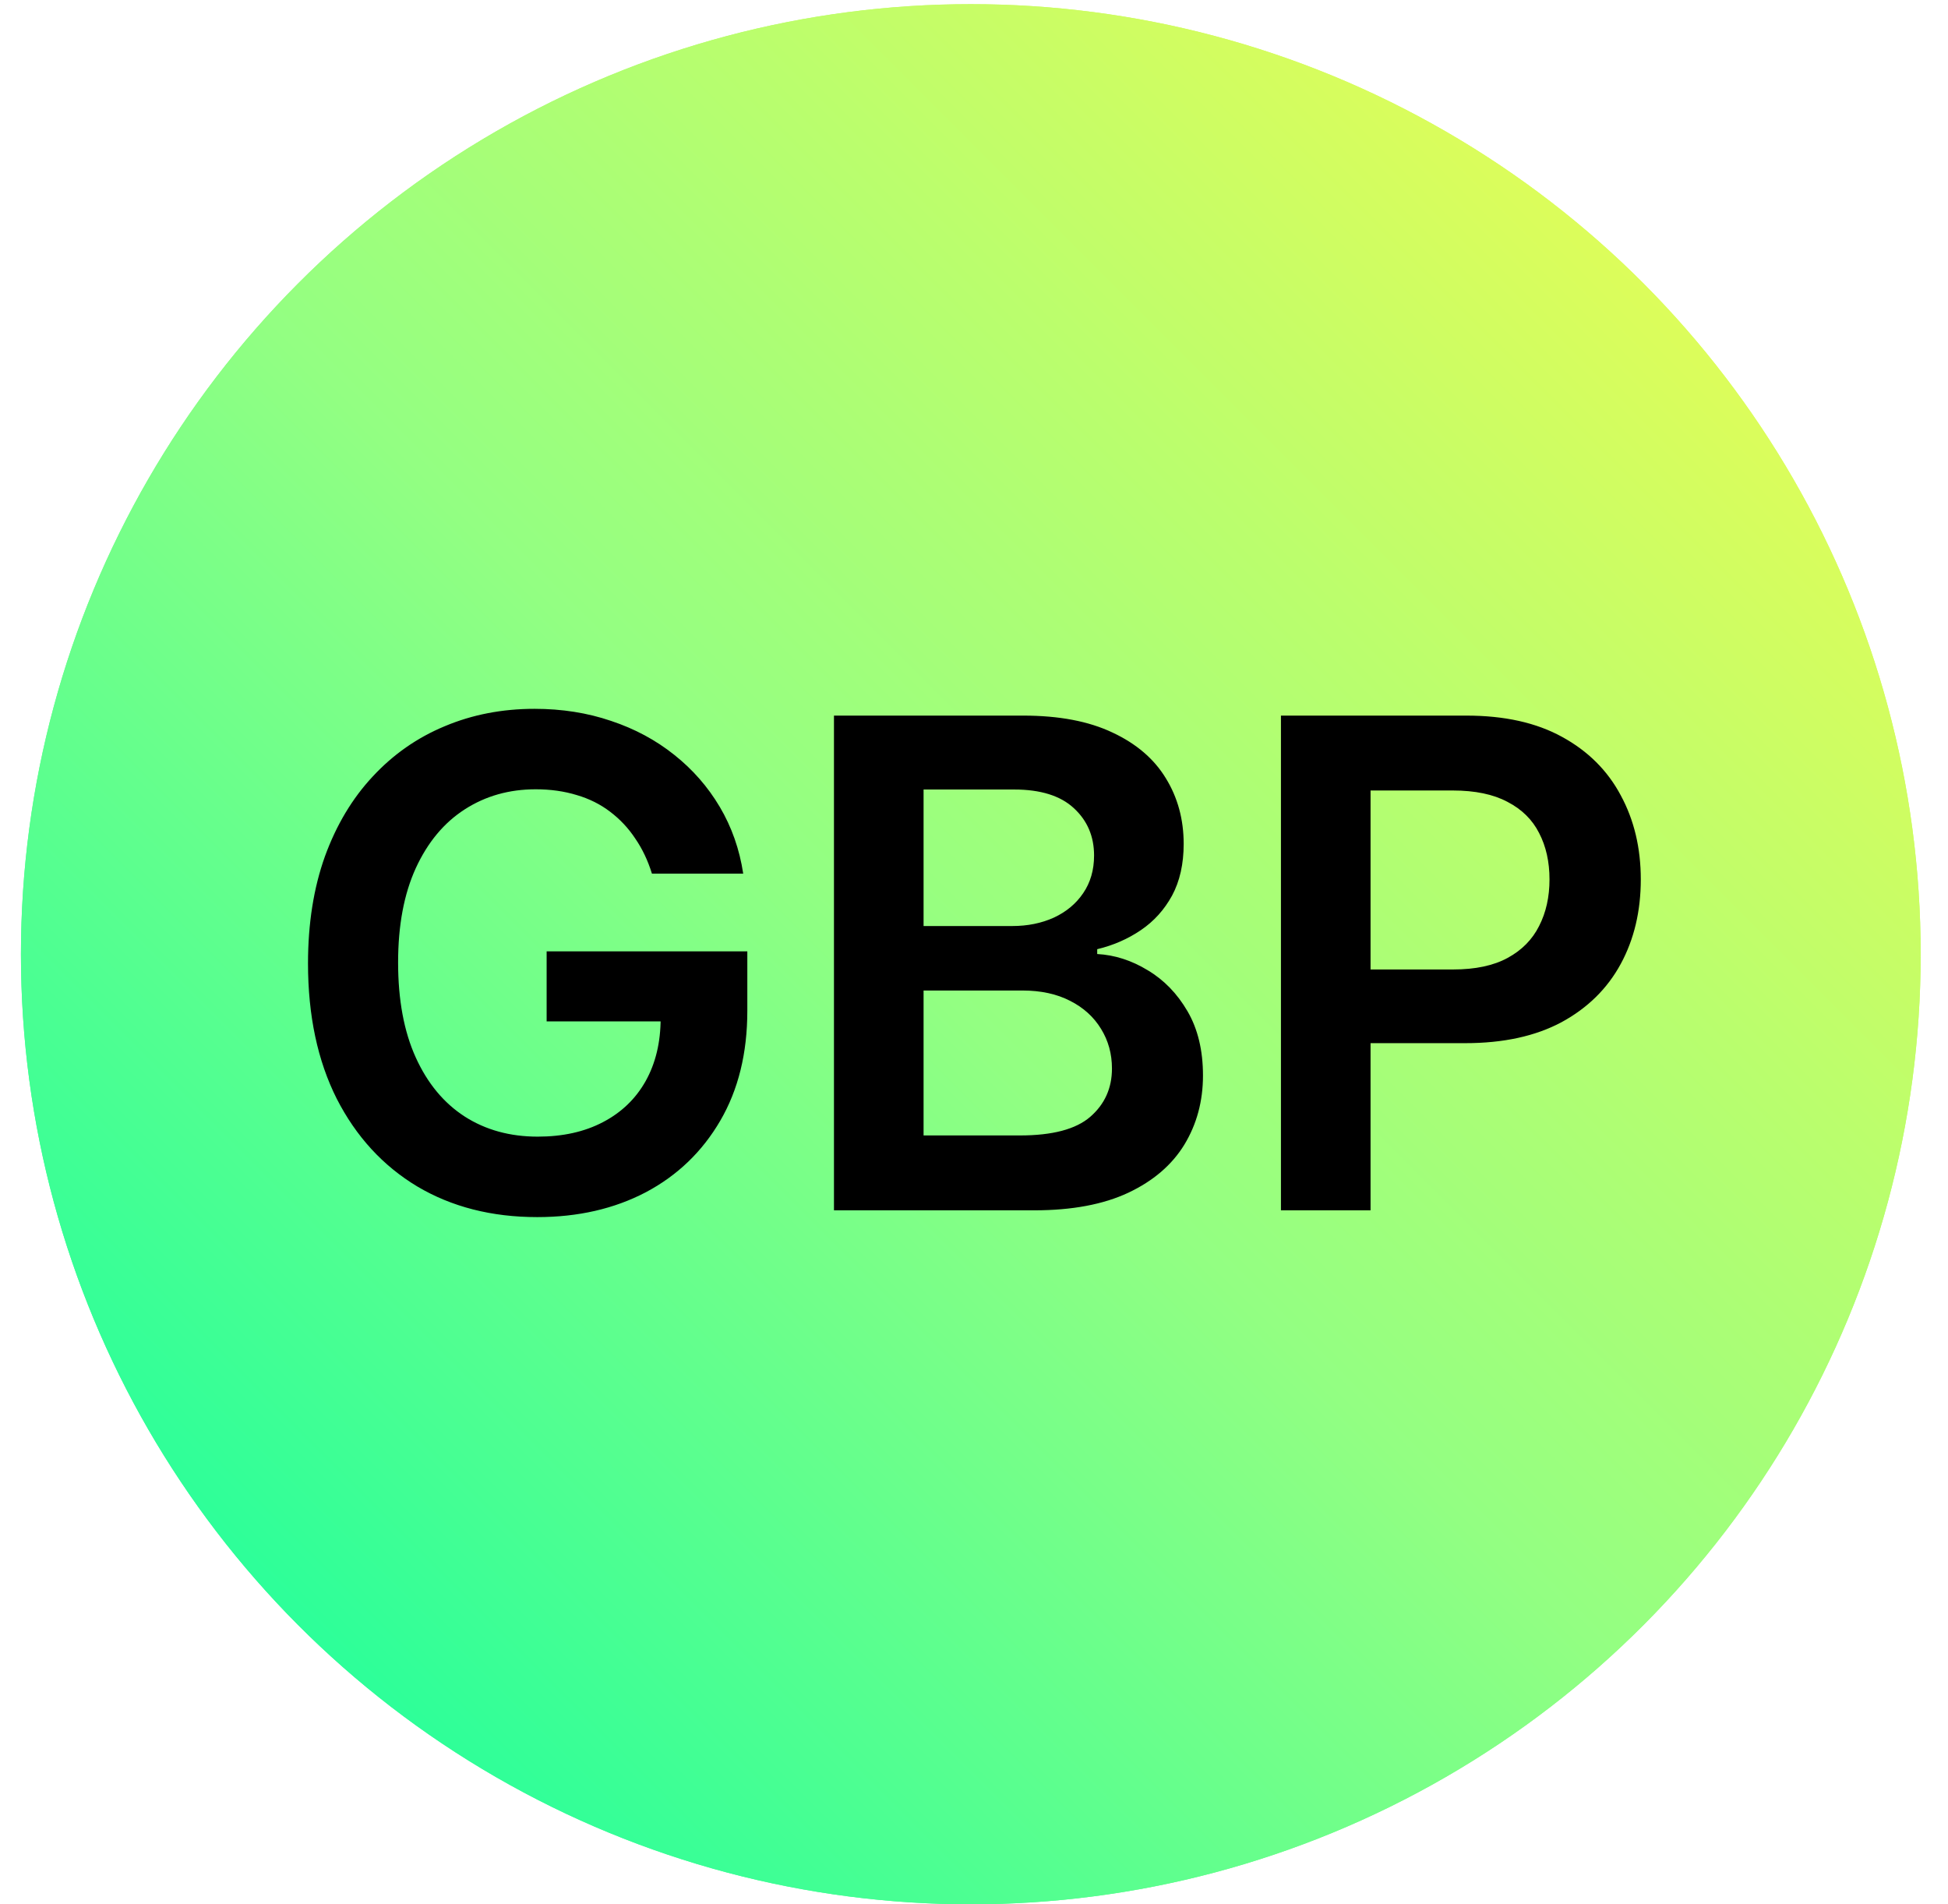 <svg width="44" height="43" viewBox="0 0 44 43" fill="none" xmlns="http://www.w3.org/2000/svg">
<g filter="url(#filter0_b_1861_44999)">
<circle cx="21.928" cy="21.549" r="21.455" fill="url(#paint0_linear_1861_44999)"/>
<circle cx="21.928" cy="21.549" r="21.144" stroke="url(#paint1_linear_1861_44999)" stroke-width="0.622"/>
</g>
<path d="M14.725 19.728C14.634 19.433 14.509 19.169 14.349 18.937C14.193 18.7 14.003 18.499 13.781 18.331C13.563 18.164 13.312 18.038 13.029 17.955C12.745 17.868 12.436 17.824 12.101 17.824C11.501 17.824 10.967 17.975 10.498 18.277C10.028 18.579 9.659 19.022 9.39 19.608C9.125 20.19 8.992 20.899 8.992 21.735C8.992 22.579 9.125 23.294 9.39 23.879C9.656 24.465 10.025 24.91 10.498 25.215C10.97 25.517 11.52 25.668 12.145 25.668C12.712 25.668 13.203 25.559 13.618 25.341C14.036 25.123 14.358 24.814 14.583 24.414C14.809 24.01 14.922 23.537 14.922 22.995L15.38 23.066H12.347V21.484H16.88V22.826C16.88 23.783 16.676 24.61 16.269 25.308C15.862 26.006 15.302 26.545 14.589 26.923C13.876 27.297 13.058 27.485 12.134 27.485C11.105 27.485 10.201 27.254 9.423 26.792C8.648 26.326 8.043 25.666 7.606 24.812C7.174 23.954 6.957 22.935 6.957 21.757C6.957 20.855 7.085 20.05 7.339 19.34C7.597 18.631 7.957 18.029 8.419 17.535C8.881 17.037 9.423 16.658 10.045 16.4C10.667 16.138 11.343 16.007 12.074 16.007C12.692 16.007 13.269 16.098 13.803 16.28C14.338 16.458 14.812 16.713 15.227 17.044C15.645 17.375 15.989 17.768 16.258 18.222C16.527 18.677 16.704 19.179 16.787 19.728H14.725ZM18.837 27.332V16.16H23.114C23.921 16.16 24.592 16.288 25.127 16.542C25.665 16.793 26.067 17.137 26.332 17.573C26.601 18.009 26.736 18.504 26.736 19.057C26.736 19.511 26.648 19.901 26.474 20.224C26.299 20.544 26.065 20.804 25.77 21.004C25.476 21.204 25.147 21.348 24.783 21.435V21.544C25.179 21.566 25.559 21.688 25.923 21.91C26.29 22.128 26.59 22.437 26.823 22.837C27.056 23.237 27.172 23.721 27.172 24.288C27.172 24.866 27.032 25.386 26.752 25.848C26.472 26.306 26.05 26.668 25.487 26.934C24.923 27.199 24.214 27.332 23.359 27.332H18.837ZM20.861 25.641H23.037C23.772 25.641 24.301 25.501 24.625 25.221C24.952 24.937 25.116 24.574 25.116 24.13C25.116 23.799 25.034 23.501 24.87 23.235C24.706 22.966 24.474 22.755 24.172 22.602C23.87 22.446 23.51 22.368 23.092 22.368H20.861V25.641ZM20.861 20.912H22.863C23.212 20.912 23.526 20.848 23.806 20.721C24.087 20.59 24.306 20.406 24.466 20.17C24.63 19.93 24.712 19.646 24.712 19.319C24.712 18.886 24.559 18.529 24.254 18.249C23.952 17.969 23.503 17.829 22.906 17.829H20.861V20.912ZM28.933 27.332V16.16H33.122C33.98 16.16 34.701 16.32 35.282 16.64C35.868 16.96 36.31 17.4 36.608 17.96C36.91 18.517 37.061 19.149 37.061 19.859C37.061 20.575 36.91 21.212 36.608 21.768C36.306 22.324 35.861 22.763 35.272 23.083C34.682 23.399 33.957 23.557 33.095 23.557H30.318V21.893H32.822C33.324 21.893 33.735 21.806 34.055 21.631C34.375 21.457 34.611 21.217 34.764 20.912C34.921 20.606 34.999 20.255 34.999 19.859C34.999 19.462 34.921 19.113 34.764 18.811C34.611 18.509 34.373 18.275 34.05 18.108C33.73 17.937 33.317 17.851 32.811 17.851H30.957V27.332H28.933Z" fill="black"/>
<defs>
<filter id="filter0_b_1861_44999" x="-9.476" y="-9.855" width="62.807" height="62.807" filterUnits="userSpaceOnUse" color-interpolation-filters="sRGB">
<feFlood flood-opacity="0" result="BackgroundImageFix"/>
<feGaussianBlur in="BackgroundImageFix" stdDeviation="4.974"/>
<feComposite in2="SourceAlpha" operator="in" result="effect1_backgroundBlur_1861_44999"/>
<feBlend mode="normal" in="SourceGraphic" in2="effect1_backgroundBlur_1861_44999" result="shape"/>
</filter>
<linearGradient id="paint0_linear_1861_44999" x1="0.473" y1="43.004" x2="43.383" y2="0.094" gradientUnits="userSpaceOnUse">
<stop stop-color="#00FFA3"/>
<stop offset="0.483" stop-color="#93FF82"/>
<stop offset="0.944" stop-color="#EEFC51"/>
</linearGradient>
<linearGradient id="paint1_linear_1861_44999" x1="0.473" y1="43.004" x2="43.383" y2="0.094" gradientUnits="userSpaceOnUse">
<stop stop-color="#00FFA3"/>
<stop offset="0.483" stop-color="#93FF82"/>
<stop offset="0.944" stop-color="#EEFC51"/>
</linearGradient>
</defs>
</svg>
